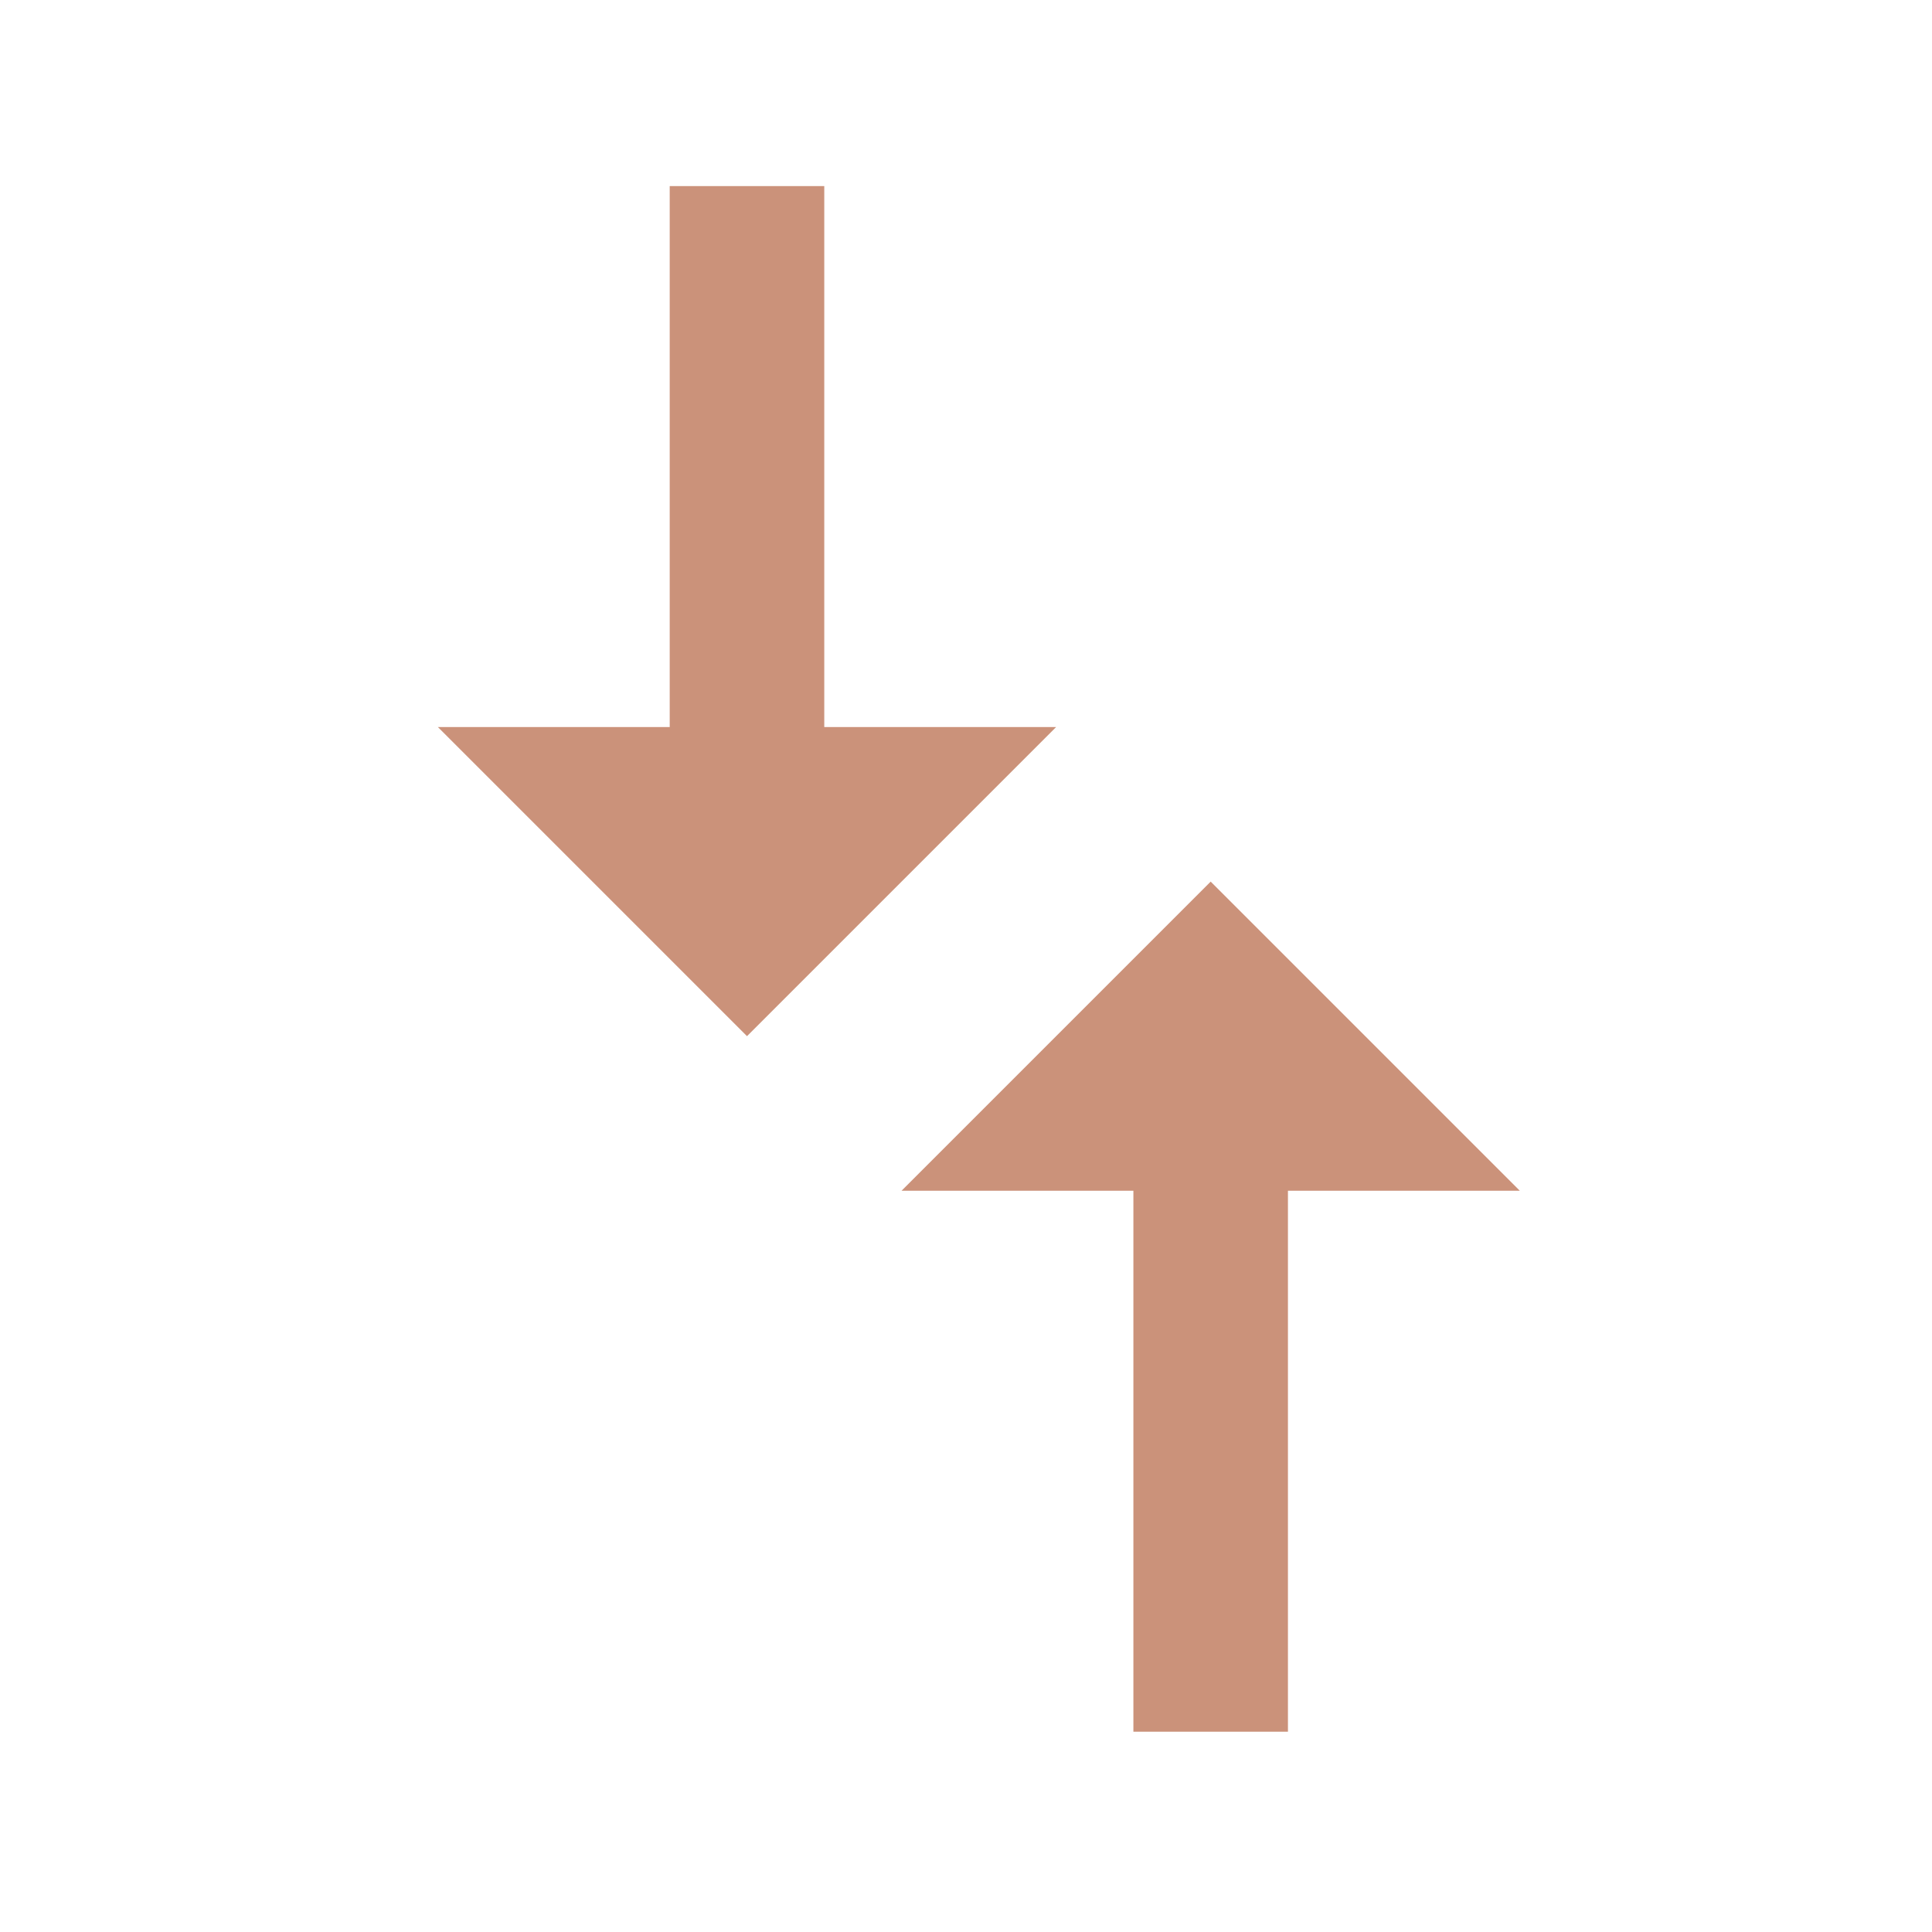 <svg width="25" height="25" viewBox="0 0 25 25" fill="none" xmlns="http://www.w3.org/2000/svg">
<path d="M14.666 15.408V22.408H16.666V15.408H19.666L15.666 11.408L11.666 15.408H14.666ZM13.666 9.408H10.666V2.408H8.666V9.408H5.666L9.666 13.408L13.666 9.408Z" fill="#CB927A"/>
</svg>
